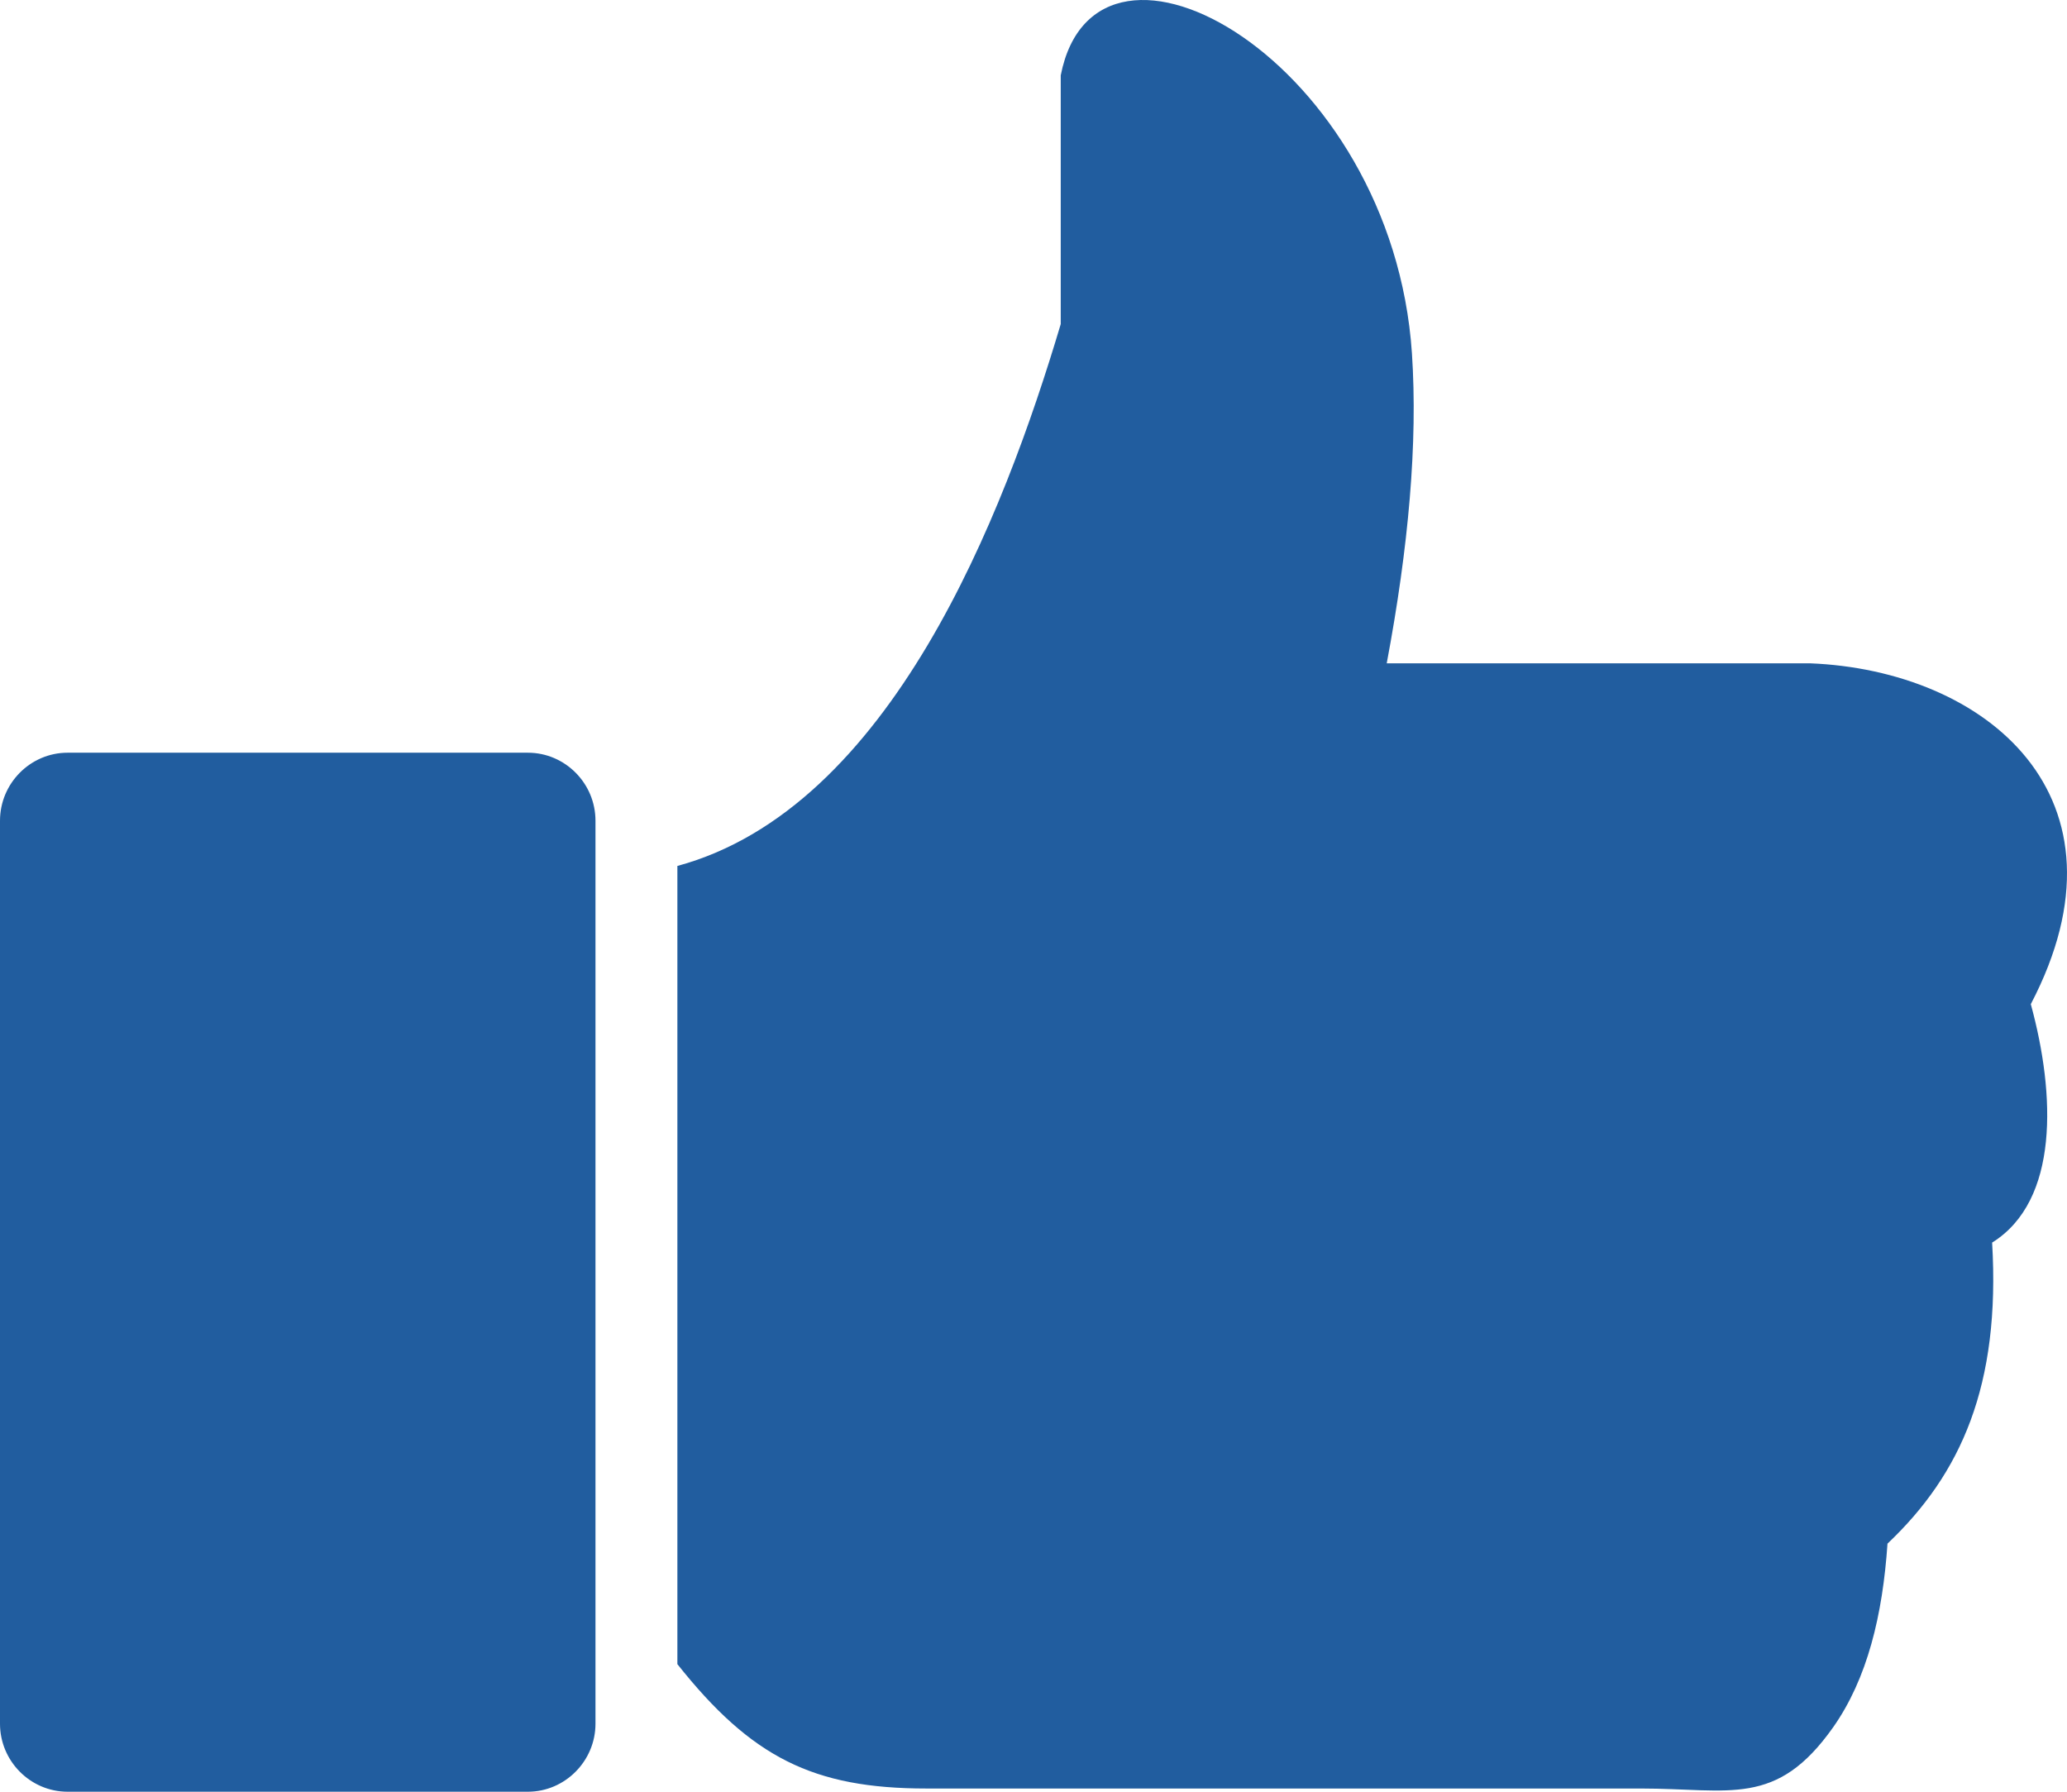 <svg xmlns="http://www.w3.org/2000/svg" width="45" height="39" viewBox="0 0 45 39" fill="none"><path fill-rule="evenodd" clip-rule="evenodd" d="M1.472 16.384H11.492C12.301 16.384 12.964 17.049 12.964 17.865V37.52C12.964 38.331 12.301 39 11.492 39H1.472C0.663 39 0 38.335 0 37.52V17.865C0 17.049 0.663 16.384 1.472 16.384ZM23.093 1.64C23.869 -2.308 30.315 1.328 30.739 7.694C30.868 9.64 30.666 11.907 30.19 14.438H39.4C43.231 14.588 46.574 17.339 44.212 21.857C44.751 23.826 44.831 26.137 43.37 27.047C43.553 30.155 42.696 32.08 41.092 33.6C40.986 35.154 40.656 36.535 39.909 37.597C38.671 39.349 37.668 38.93 35.72 38.93H20.167C17.702 38.93 16.358 38.251 14.747 36.223V18.849C19.383 17.593 21.848 11.231 23.093 7.054V1.64Z" fill="#215D9F"></path></svg>